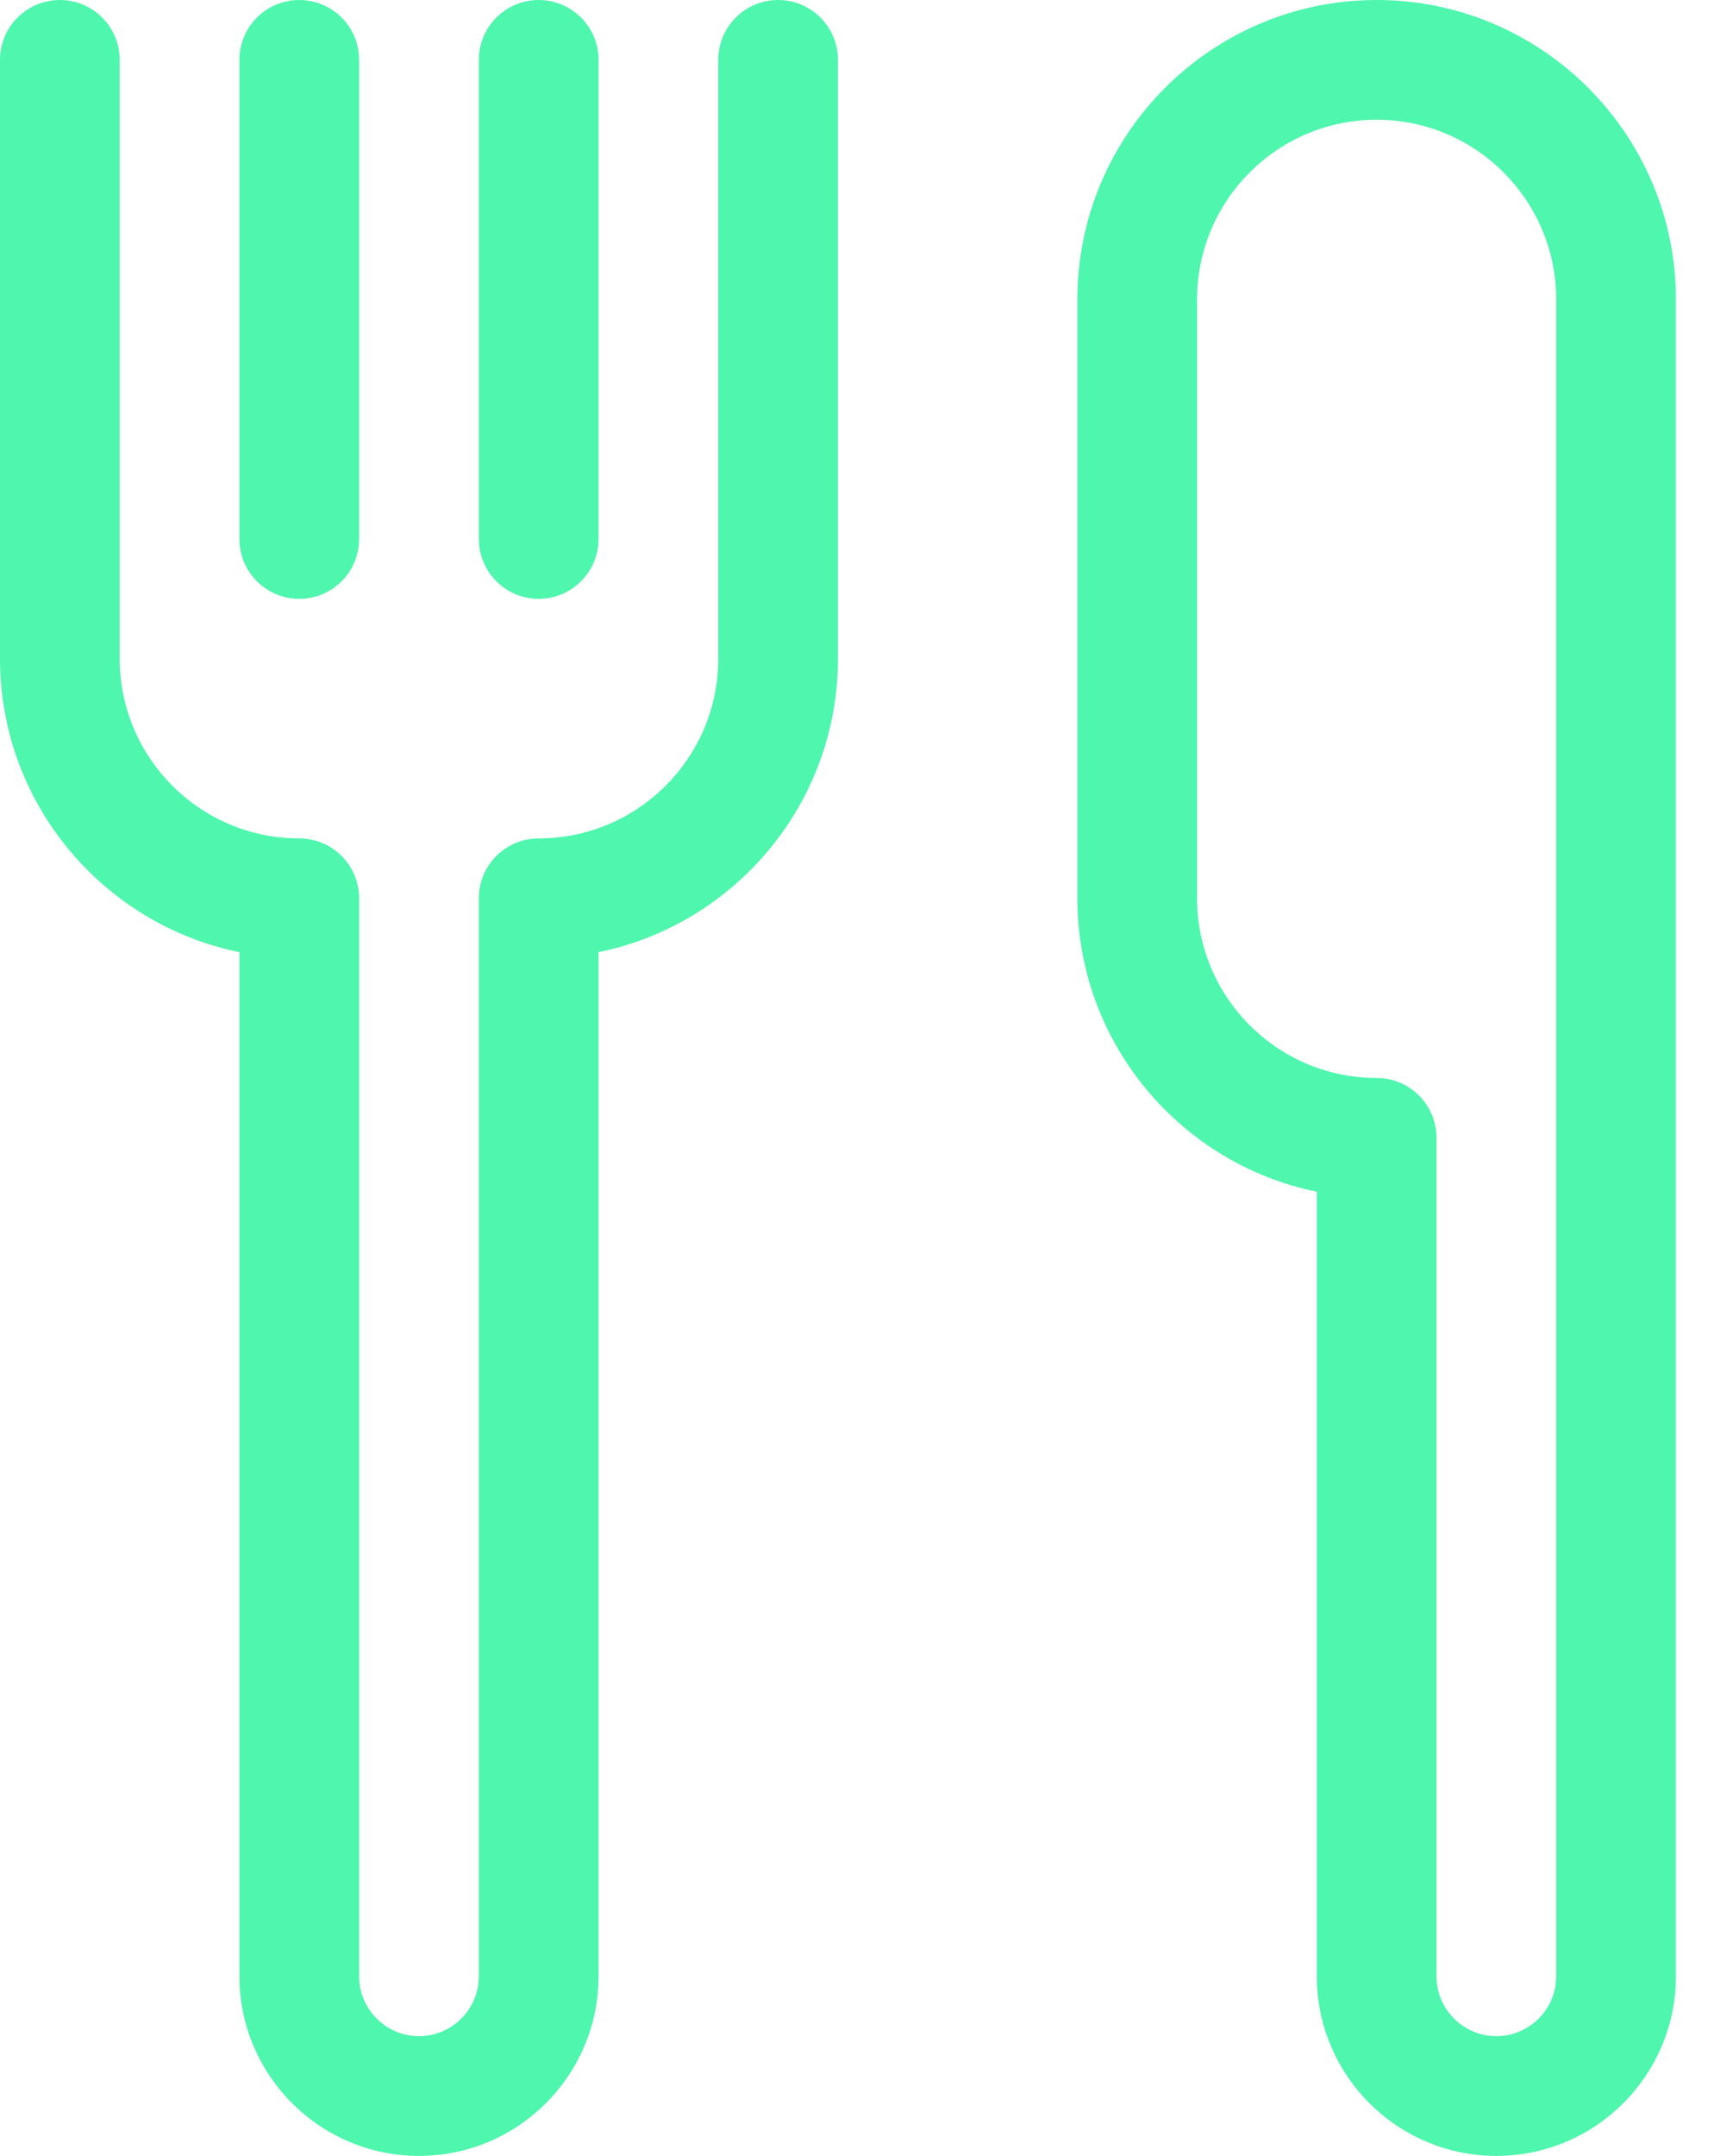 <?xml version="1.0" encoding="UTF-8"?>
<svg xmlns="http://www.w3.org/2000/svg" xmlns:xlink="http://www.w3.org/1999/xlink" width="35px" height="44px" viewBox="0 0 35 44">
  <!-- Generator: Sketch 52 (66869) - http://www.bohemiancoding.com/sketch -->
  <title>matprodukter green</title>
  <desc>Created with Sketch.</desc>
  <g id="kaldd" stroke="none" stroke-width="1" fill="none" fill-rule="evenodd">
    <g id="icons" transform="translate(-1150, -134)" fill="#4FF6AD">
      <g id="matprodukter-green" transform="translate(1150, 134)">
        <path d="M8.556,44 C10.578,44 12.222,42.355 12.222,40.333 L12.222,19.433 C15.008,18.865 17.111,16.396 17.111,13.444 L17.111,1.222 C17.111,0.547 16.564,0 15.889,0 C15.214,0 14.667,0.547 14.667,1.222 L14.667,13.444 C14.667,15.466 13.022,17.111 11,17.111 C10.325,17.111 9.778,17.658 9.778,18.333 L9.778,40.333 C9.778,41.007 9.229,41.556 8.556,41.556 C7.882,41.556 7.333,41.007 7.333,40.333 L7.333,18.333 C7.333,17.658 6.786,17.111 6.111,17.111 C4.089,17.111 2.444,15.466 2.444,13.444 L2.444,1.222 C2.444,0.547 1.897,0 1.222,0 C0.547,0 0,0.547 0,1.222 L0,13.444 C0,16.396 2.103,18.865 4.889,19.433 L4.889,40.333 C4.889,42.355 6.534,44 8.556,44 Z" id="Path"></path>
        <path d="M7.333,11 L7.333,1.222 C7.333,0.547 6.786,0 6.111,0 C5.436,0 4.889,0.547 4.889,1.222 L4.889,11 C4.889,11.675 5.436,12.222 6.111,12.222 C6.786,12.222 7.333,11.675 7.333,11 Z" id="Path"></path>
        <path d="M11,12.222 C11.675,12.222 12.222,11.675 12.222,11 L12.222,1.222 C12.222,0.547 11.675,0 11,0 C10.325,0 9.778,0.547 9.778,1.222 L9.778,11 C9.778,11.675 10.325,12.222 11,12.222 Z" id="Path"></path>
        <path d="M30.556,44 C32.578,44 34.222,42.355 34.222,40.333 L34.222,6.111 C34.222,2.741 31.481,0 28.111,0 C24.741,0 22,2.741 22,6.111 L22,18.333 C22,21.285 24.103,23.754 26.889,24.322 L26.889,40.333 C26.889,42.355 28.534,44 30.556,44 Z M24.444,18.333 L24.444,6.111 C24.444,4.089 26.089,2.444 28.111,2.444 C30.133,2.444 31.778,4.089 31.778,6.111 L31.778,40.333 C31.778,41.007 31.229,41.556 30.556,41.556 C29.882,41.556 29.333,41.007 29.333,40.333 L29.333,23.222 C29.333,22.547 28.786,22 28.111,22 C26.089,22 24.444,20.355 24.444,18.333 Z" id="Shape" fill-rule="nonzero"></path>
      </g>
    </g>
  </g>
</svg>
